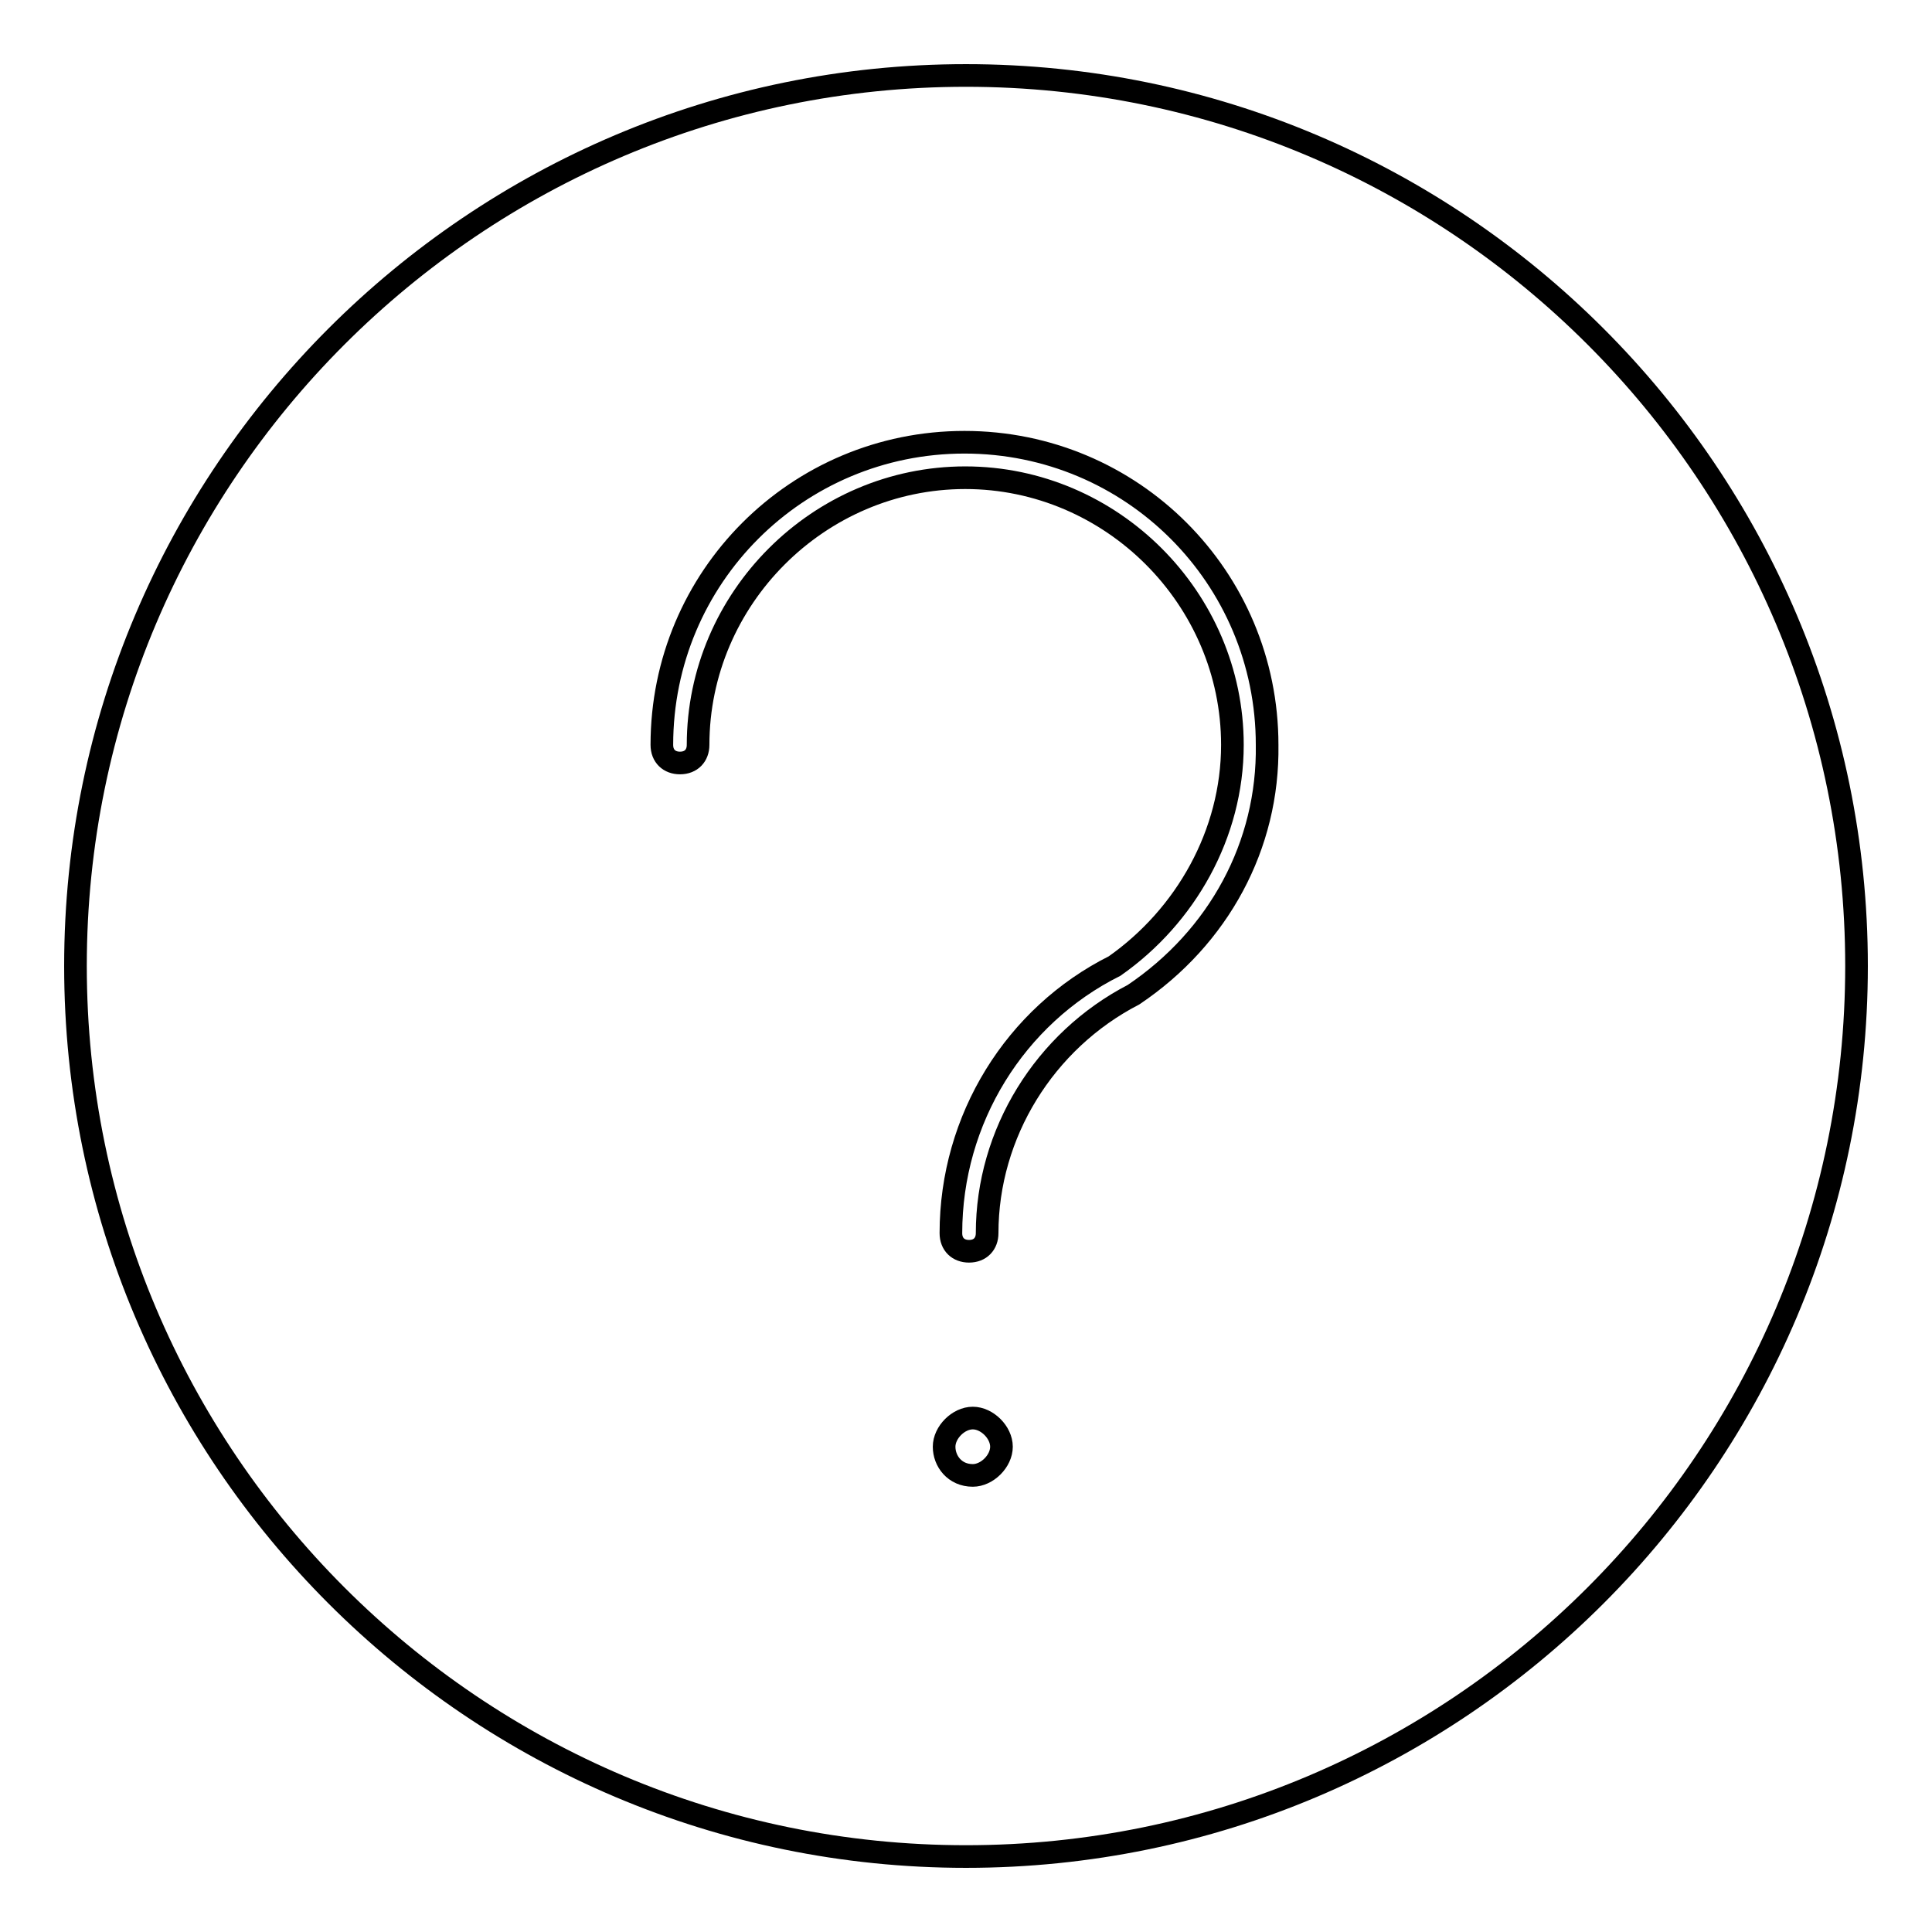 <?xml version="1.0" encoding="utf-8"?>
<!-- Svg Vector Icons : http://www.onlinewebfonts.com/icon -->
<!DOCTYPE svg PUBLIC "-//W3C//DTD SVG 1.1//EN" "http://www.w3.org/Graphics/SVG/1.1/DTD/svg11.dtd">
<svg version="1.1" xmlns="http://www.w3.org/2000/svg" xmlns:xlink="http://www.w3.org/1999/xlink" x="0px" y="0px" viewBox="0 0 256 256" enable-background="new 0 0 256 256" xml:space="preserve">
<g><g><path stroke-width="3" fill-opacity="0" stroke="#000000"  d="M128,10C62.9,10,10,62.9,10,128c0,65.1,52.9,118,118,118c65.1,0,118-52.9,118-118C246,62.9,193.1,10,128,10z M128.9,195.5c-2.4,0-3.8-1.9-3.8-3.8c0-1.9,1.9-3.8,3.8-3.8c1.9,0,3.8,1.9,3.8,3.8C132.7,193.6,130.8,195.5,128.9,195.5z M150.2,131.8c-11.8,6.1-19.4,18.4-19.4,31.6c0,1.4-0.9,2.4-2.4,2.4c-1.4,0-2.4-0.9-2.4-2.4c0-15.1,8.5-28.8,21.7-35.4c9.4-6.6,15.6-17.5,15.6-29.3c0-19.4-16-35.4-35.4-35.4c-19.4,0-35.4,16-35.4,35.4c0,1.4-0.9,2.4-2.4,2.4c-1.4,0-2.4-0.9-2.4-2.4c0-22.2,17.9-40.1,40.1-40.1c22.2,0,40.1,17.9,40.1,40.1C168.1,112,161.5,124.2,150.2,131.8z"/></g></g>
</svg>